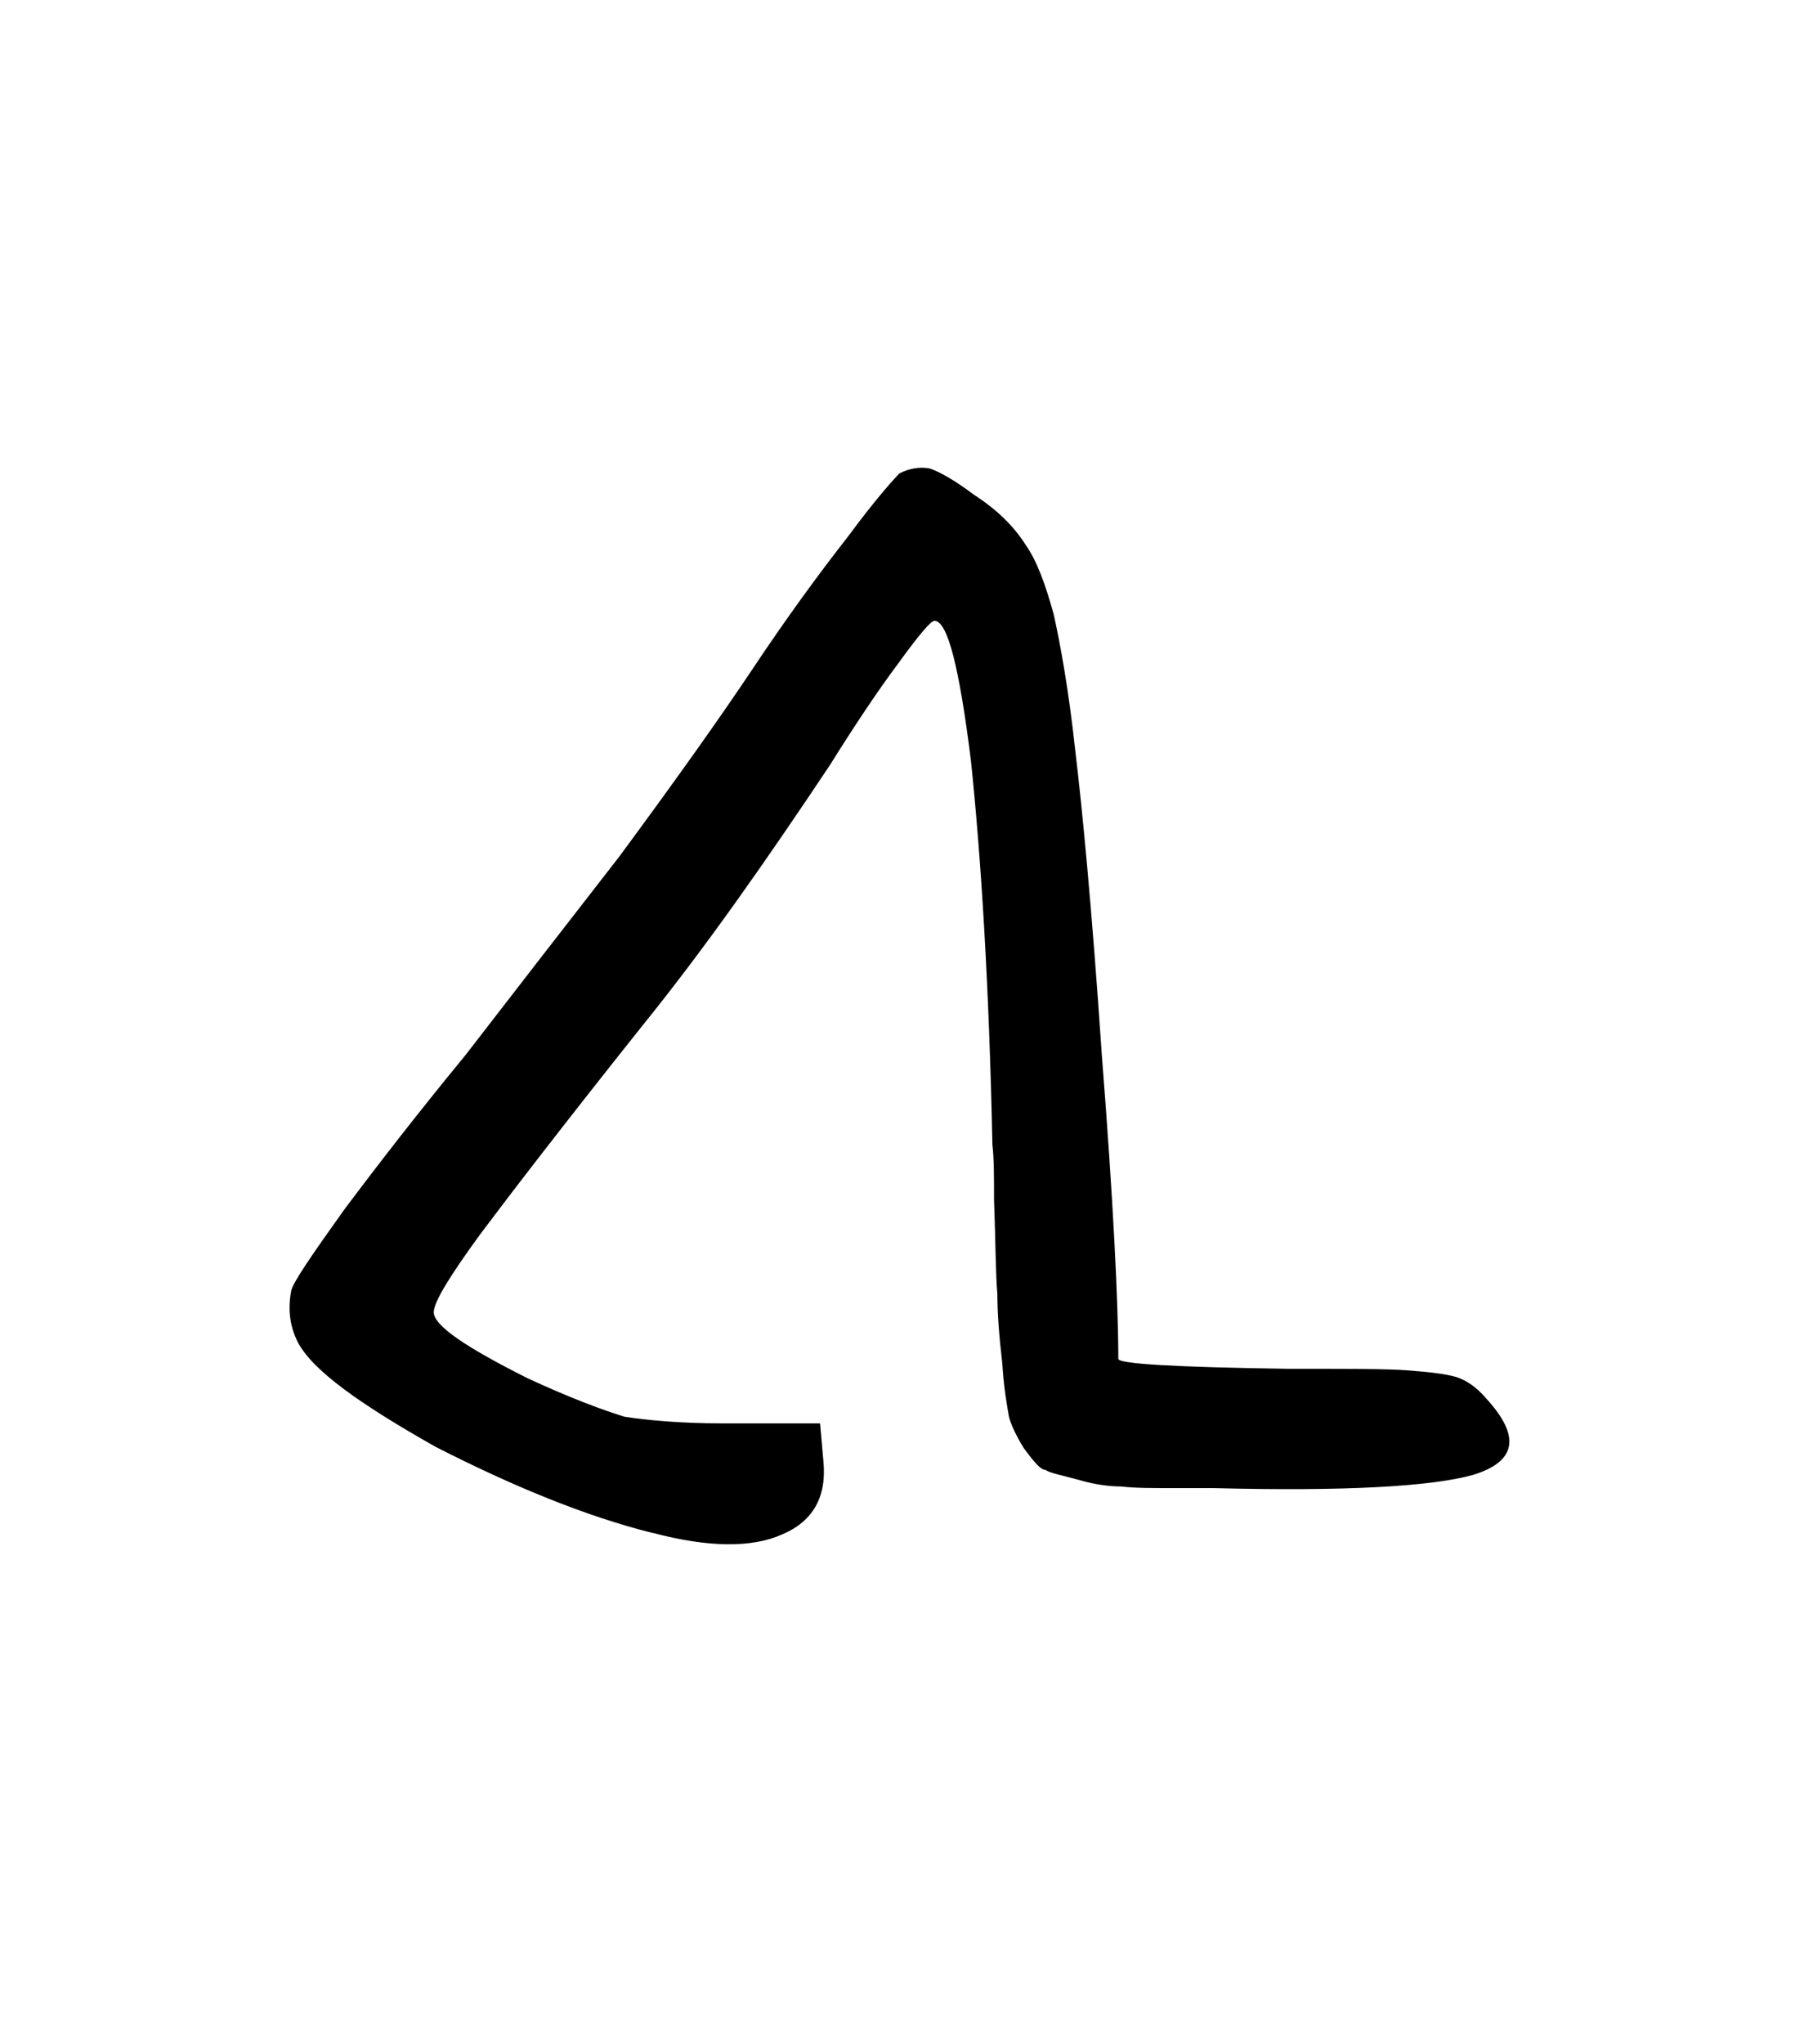 <svg width="27.502mm" height="31.312mm" version="1.1" viewBox="0 0 27.502 31.312" xmlns="http://www.w3.org/2000/svg">
 <g transform="translate(1235.3 -50.718)">
  <g stroke-width=".265" style="font-feature-settings:normal;font-variant-caps:normal;font-variant-ligatures:normal;font-variant-numeric:normal" aria-label="">
   <path d="m-1225.3 74.197c0.864 0.229 1.524 0.229 1.981 0.025 0.483-0.203 0.686-0.584 0.635-1.118l-0.051-0.584h-1.499c-0.66 0-1.168-0.051-1.499-0.102-0.33-0.102-0.813-0.279-1.473-0.584-0.965-0.483-1.448-0.813-1.448-1.016 0-0.152 0.229-0.533 0.711-1.194 0.457-0.61 1.295-1.702 2.489-3.2 0.965-1.194 1.905-2.54 2.87-3.988 0.381-0.61 0.737-1.143 1.041-1.549 0.33-0.457 0.508-0.66 0.559-0.66 0.203 0 0.381 0.711 0.559 2.134 0.152 1.448 0.279 3.404 0.33 5.893 0.025 0.203 0.025 0.483 0.025 0.838 0.025 0.686 0.025 1.168 0.051 1.448 0 0.279 0.025 0.635 0.076 1.067 0.025 0.406 0.076 0.66 0.102 0.813 0.025 0.102 0.102 0.279 0.229 0.483 0.152 0.203 0.254 0.33 0.33 0.33 0.076 0.051 0.229 0.076 0.508 0.152 0.254 0.076 0.483 0.102 0.66 0.102 0.178 0.025 0.483 0.025 0.889 0.025h0.533c2.007 0.051 3.327-0.025 3.962-0.203 0.66-0.203 0.737-0.584 0.203-1.168-0.152-0.178-0.305-0.279-0.457-0.33-0.178-0.051-0.406-0.076-0.737-0.102-0.305-0.025-0.94-0.025-1.854-0.025-1.727-0.025-2.591-0.076-2.591-0.152 0-0.838-0.076-2.413-0.254-4.674-0.152-2.261-0.305-3.81-0.406-4.648-0.102-0.94-0.229-1.626-0.33-2.083-0.127-0.457-0.254-0.813-0.432-1.067-0.178-0.279-0.432-0.533-0.787-0.762-0.305-0.229-0.533-0.356-0.686-0.406-0.152-0.025-0.305 0-0.457 0.076-0.076 0.076-0.356 0.381-0.787 0.965-0.457 0.584-0.94 1.245-1.448 2.007s-1.194 1.727-2.057 2.896c-0.889 1.143-1.676 2.159-2.362 3.048-0.711 0.864-1.321 1.651-1.854 2.362-0.508 0.711-0.787 1.118-0.813 1.245-0.051 0.279-0.025 0.533 0.102 0.787 0.229 0.432 0.94 0.94 2.108 1.6 1.194 0.61 2.311 1.067 3.327 1.321z" stroke-width=".265"/>
  </g>
 </g>
</svg>

